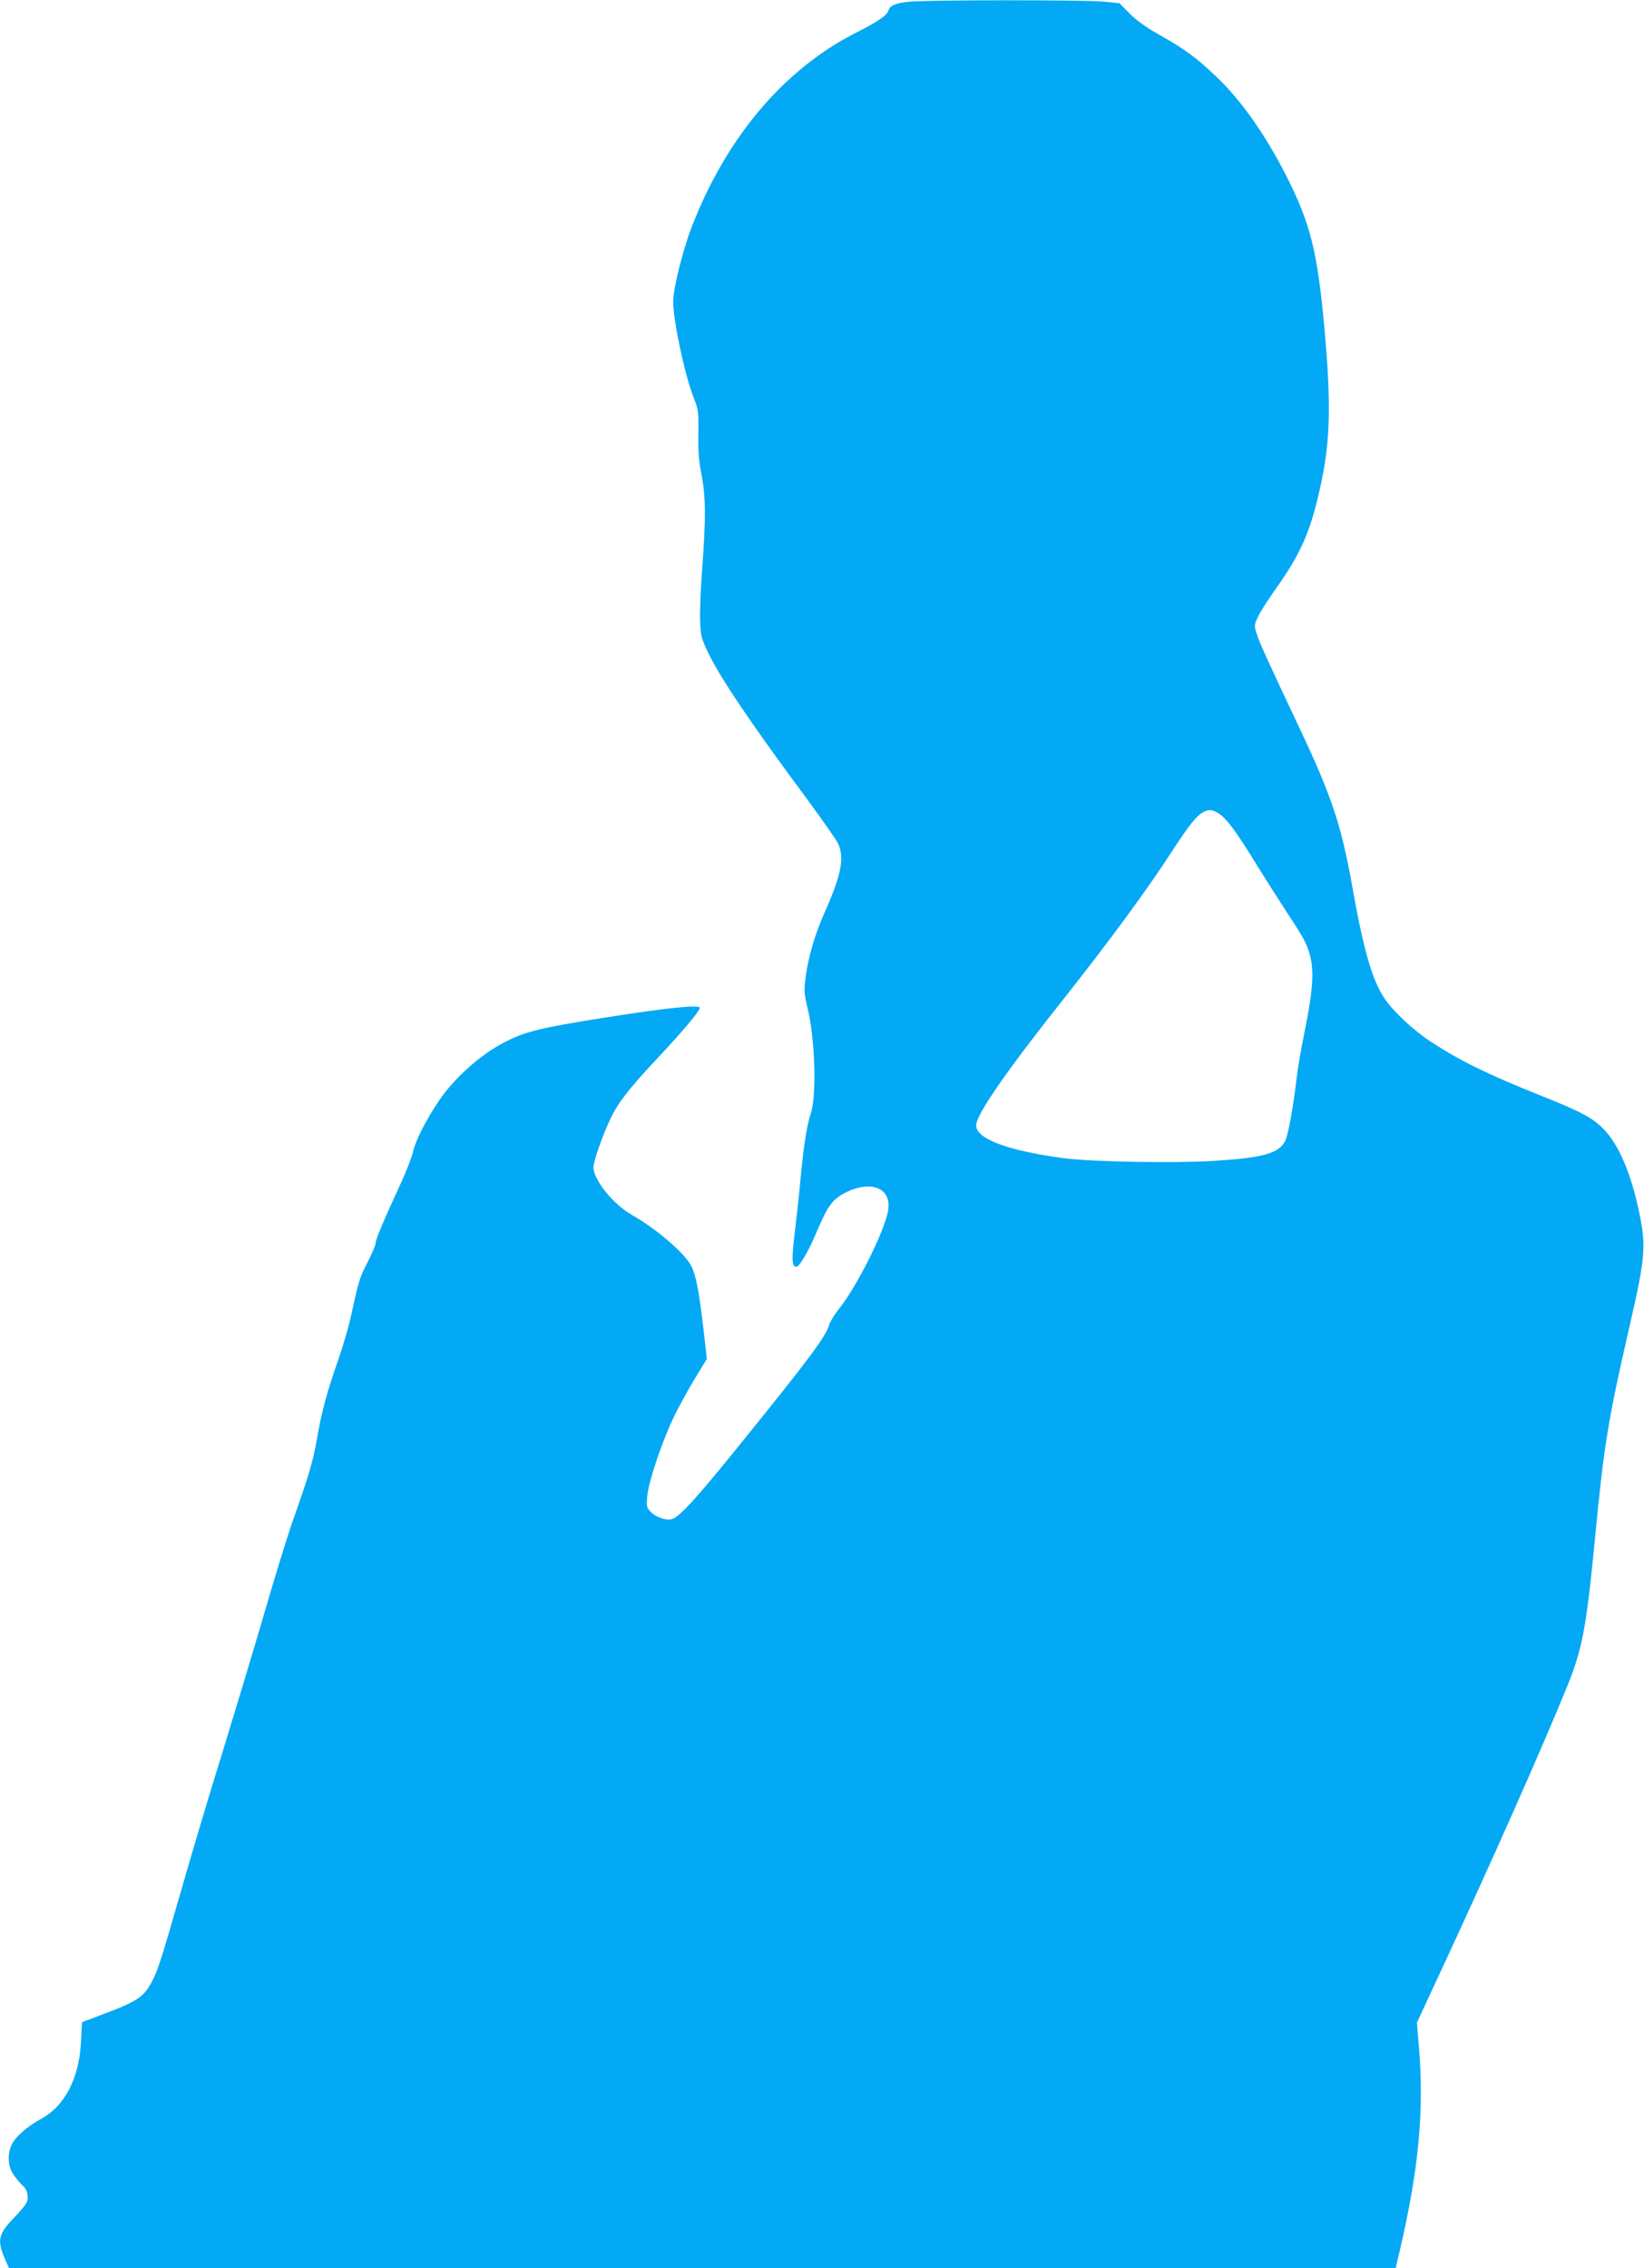<?xml version="1.0" standalone="no"?>
<!DOCTYPE svg PUBLIC "-//W3C//DTD SVG 20010904//EN"
 "http://www.w3.org/TR/2001/REC-SVG-20010904/DTD/svg10.dtd">
<svg version="1.0" xmlns="http://www.w3.org/2000/svg"
 width="928pt" height="1280pt" viewBox="0 0 928 1280"
 preserveAspectRatio="xMidYMid meet">
<g transform="translate(0,1280) scale(0.1,-0.1)"
fill="#03a9f4" stroke="none">
<path d="M5130 12790 c-73 -7 -106 -21 -115 -49 -9 -29 -58 -62 -180 -124
-409 -206 -737 -594 -932 -1102 -49 -128 -103 -345 -103 -414 0 -112 65 -417
116 -546 26 -65 28 -79 26 -201 -2 -98 3 -157 18 -233 24 -125 25 -242 4 -525
-9 -116 -14 -251 -12 -301 3 -82 7 -98 45 -178 69 -143 242 -400 559 -827 83
-113 161 -224 173 -247 40 -80 21 -180 -75 -394 -53 -119 -91 -247 -106 -361
-10 -79 -9 -95 10 -175 44 -178 53 -501 17 -603 -20 -56 -40 -189 -55 -350 -6
-69 -20 -200 -31 -293 -22 -174 -20 -221 8 -215 19 4 70 92 118 208 58 136 87
175 160 211 151 74 266 19 236 -114 -27 -124 -178 -422 -272 -539 -27 -34 -53
-76 -58 -93 -18 -66 -112 -192 -507 -680 -246 -305 -341 -408 -382 -418 -34
-8 -92 12 -119 41 -23 25 -25 32 -19 91 7 78 79 294 144 433 27 57 81 156 120
221 l72 118 -20 177 c-25 211 -42 297 -68 348 -37 72 -196 209 -337 289 -105
60 -215 197 -215 268 0 33 52 182 95 272 44 93 104 170 269 346 147 157 236
264 236 281 0 20 -183 1 -545 -56 -352 -56 -438 -77 -550 -134 -138 -69 -290
-204 -378 -335 -73 -108 -133 -227 -146 -288 -6 -28 -34 -100 -62 -162 -109
-237 -149 -333 -149 -353 0 -11 -20 -58 -44 -105 -46 -89 -51 -105 -92 -294
-14 -66 -48 -183 -75 -260 -63 -179 -93 -289 -120 -445 -22 -127 -46 -208
-139 -470 -28 -80 -100 -314 -160 -520 -60 -206 -164 -550 -230 -765 -67 -214
-173 -568 -235 -785 -121 -422 -138 -474 -180 -545 -38 -65 -85 -95 -243 -154
l-139 -53 -6 -111 c-10 -206 -92 -364 -228 -436 -76 -41 -147 -104 -165 -148
-24 -56 -18 -125 15 -169 15 -21 37 -47 49 -58 27 -23 37 -68 21 -98 -6 -13
-40 -53 -75 -89 -85 -89 -91 -124 -44 -232 l21 -47 3914 0 3913 0 22 93 c109
466 140 797 109 1162 l-11 130 167 360 c271 585 540 1191 680 1535 87 213 110
333 160 855 49 510 74 660 190 1165 95 415 99 467 54 676 -45 210 -115 370
-199 454 -62 63 -124 96 -355 188 -299 120 -454 196 -615 301 -101 66 -216
173 -265 247 -70 104 -120 279 -184 644 -60 332 -114 496 -288 865 -183 388
-231 492 -247 542 -17 50 -17 54 3 98 11 26 57 98 101 160 149 209 203 338
260 610 50 243 54 446 15 875 -39 422 -79 583 -216 851 -118 231 -252 422
-393 556 -107 103 -178 156 -319 235 -74 41 -132 83 -170 121 l-58 59 -92 9
c-105 10 -999 10 -1097 -1z m1747 -4579 c45 -28 98 -99 209 -279 53 -86 134
-213 179 -282 101 -153 119 -188 135 -265 17 -83 7 -196 -34 -398 -19 -92 -40
-211 -46 -265 -22 -185 -50 -336 -68 -366 -39 -66 -126 -90 -397 -107 -218
-14 -692 -6 -850 15 -316 42 -495 109 -495 185 0 59 169 304 480 696 272 343
490 640 635 865 83 128 130 187 164 205 35 19 50 18 88 -4z"/>
</g>
</svg>
